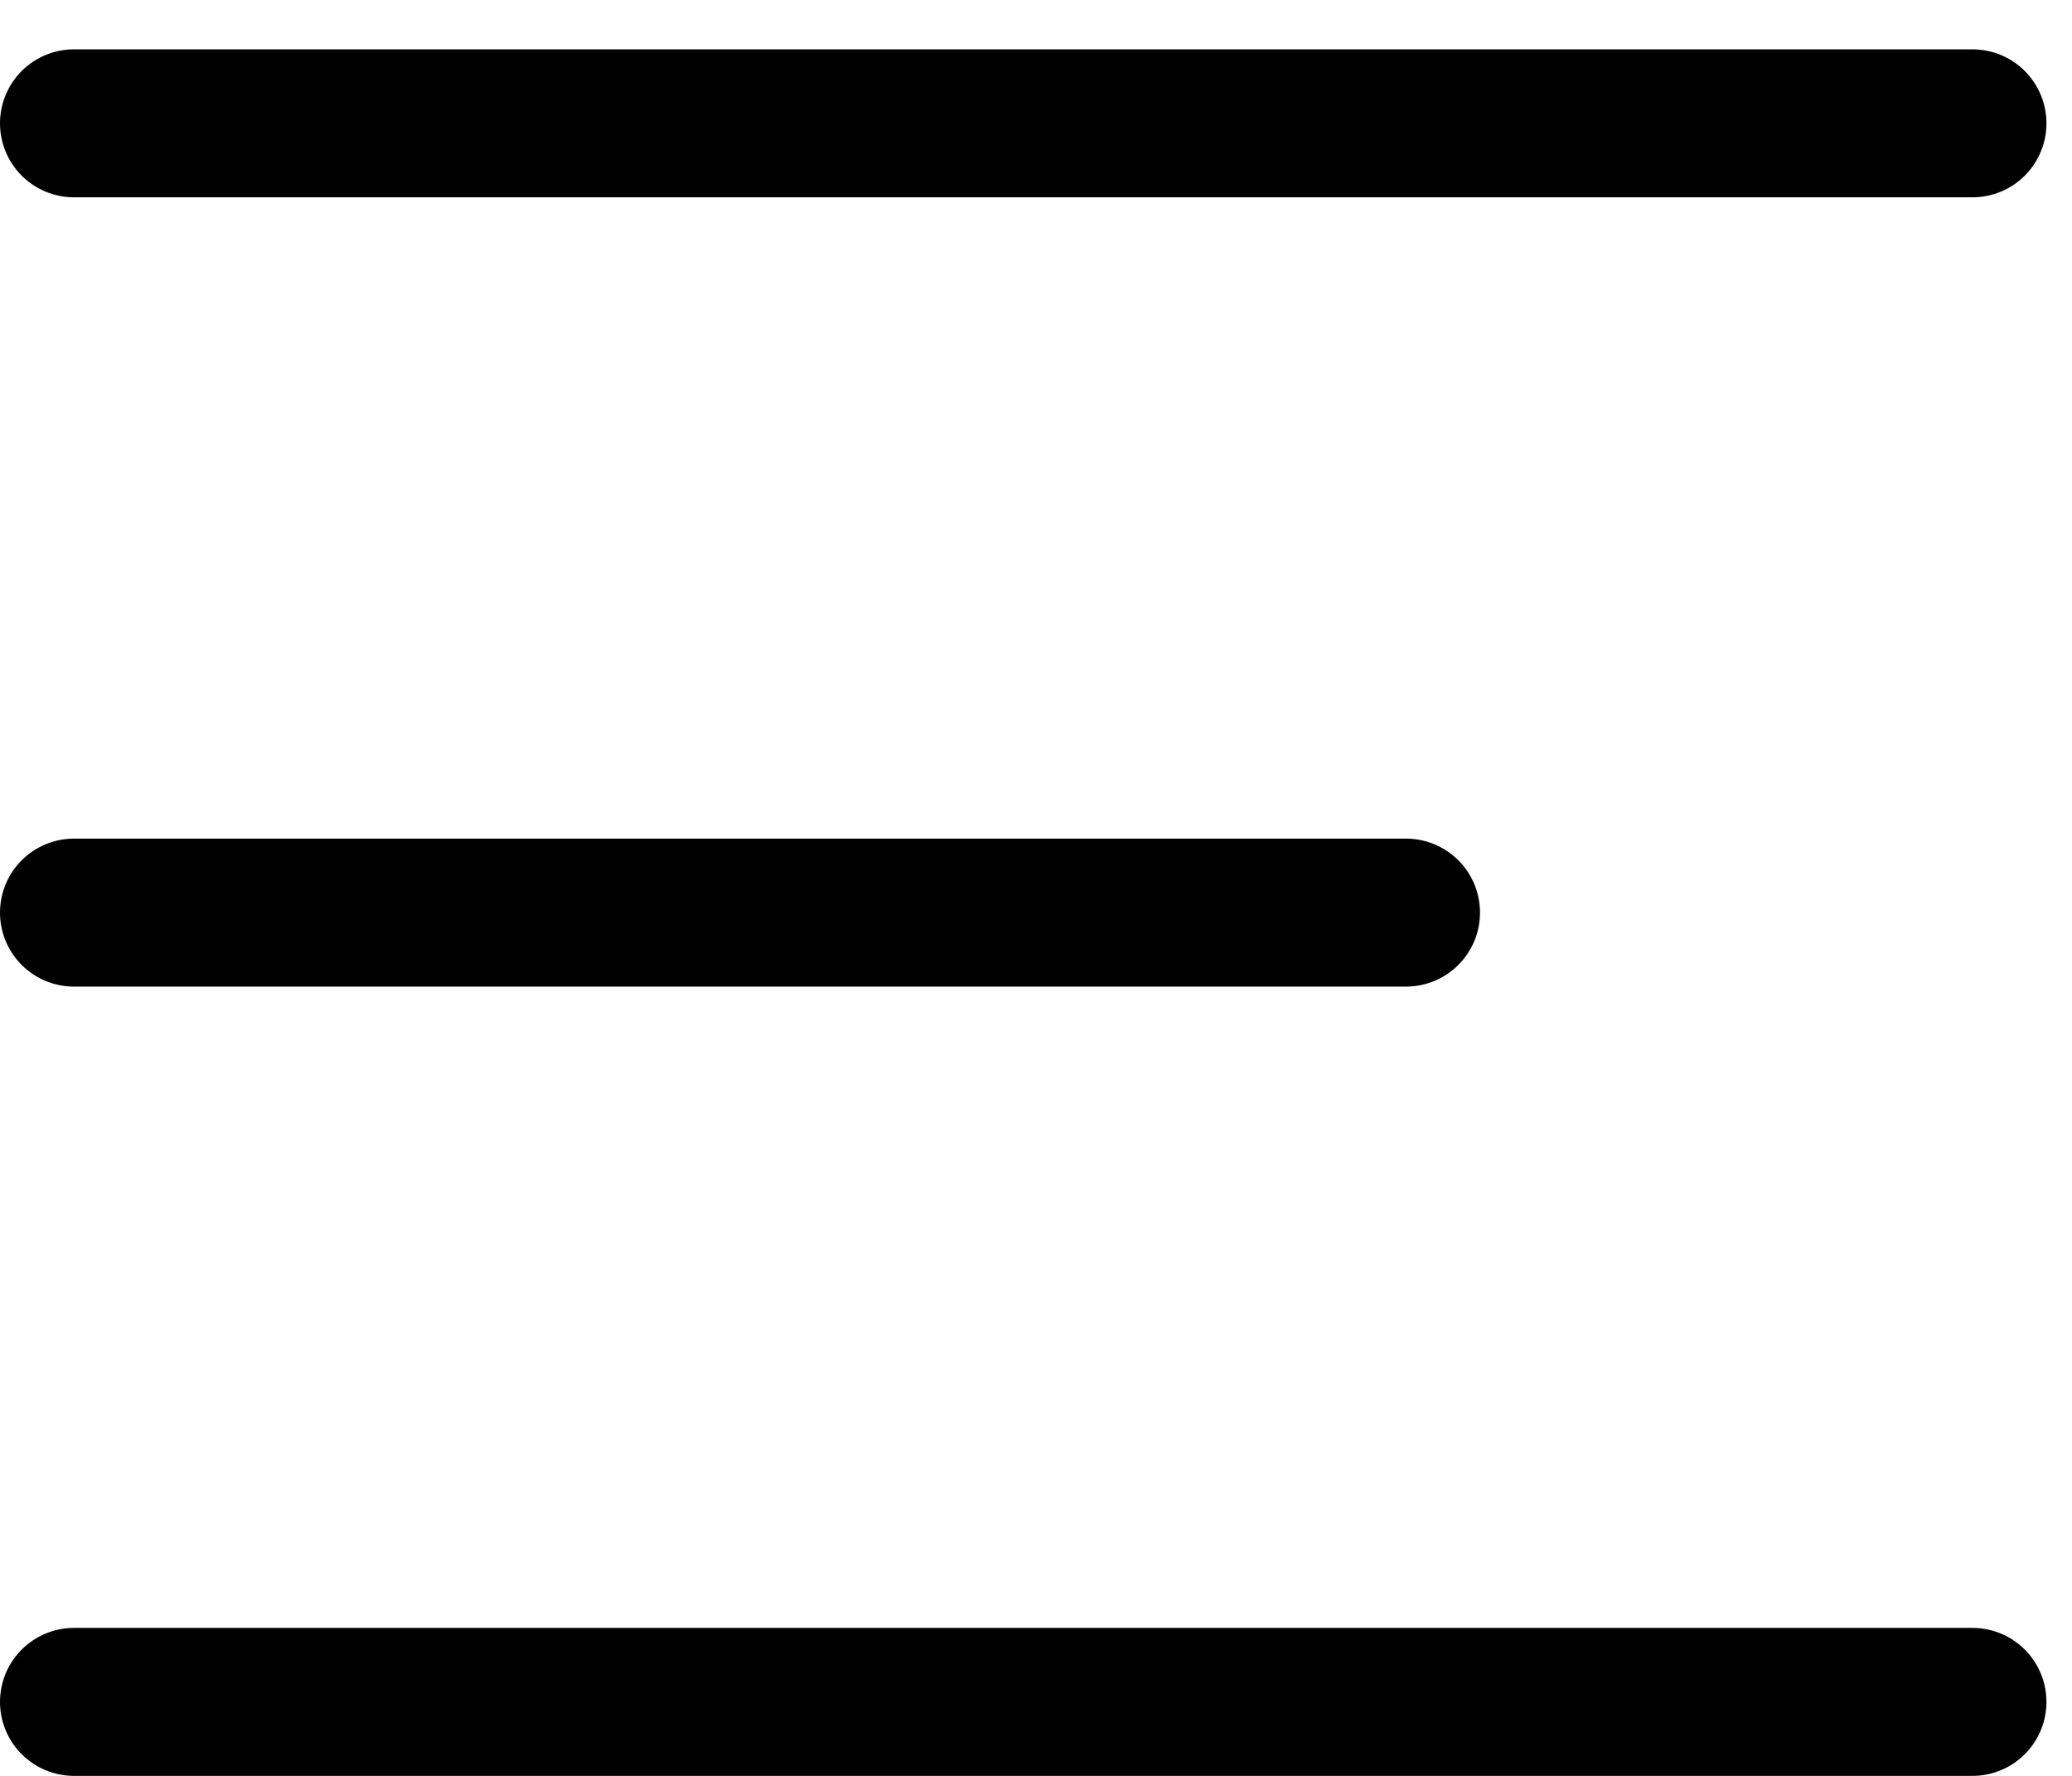 <svg width="21" height="18" viewBox="0 0 21 18" fill="none" xmlns="http://www.w3.org/2000/svg">
<line x1="0.75" y1="1.25" x2="19.991" y2="1.25" stroke="black" stroke-width="1.5" stroke-linecap="round"/>
<line x1="0.75" y1="9.25" x2="14.25" y2="9.25" stroke="black" stroke-width="1.5" stroke-linecap="round"/>
<line x1="0.75" y1="17.25" x2="19.991" y2="17.25" stroke="black" stroke-width="1.5" stroke-linecap="round"/>
</svg>
